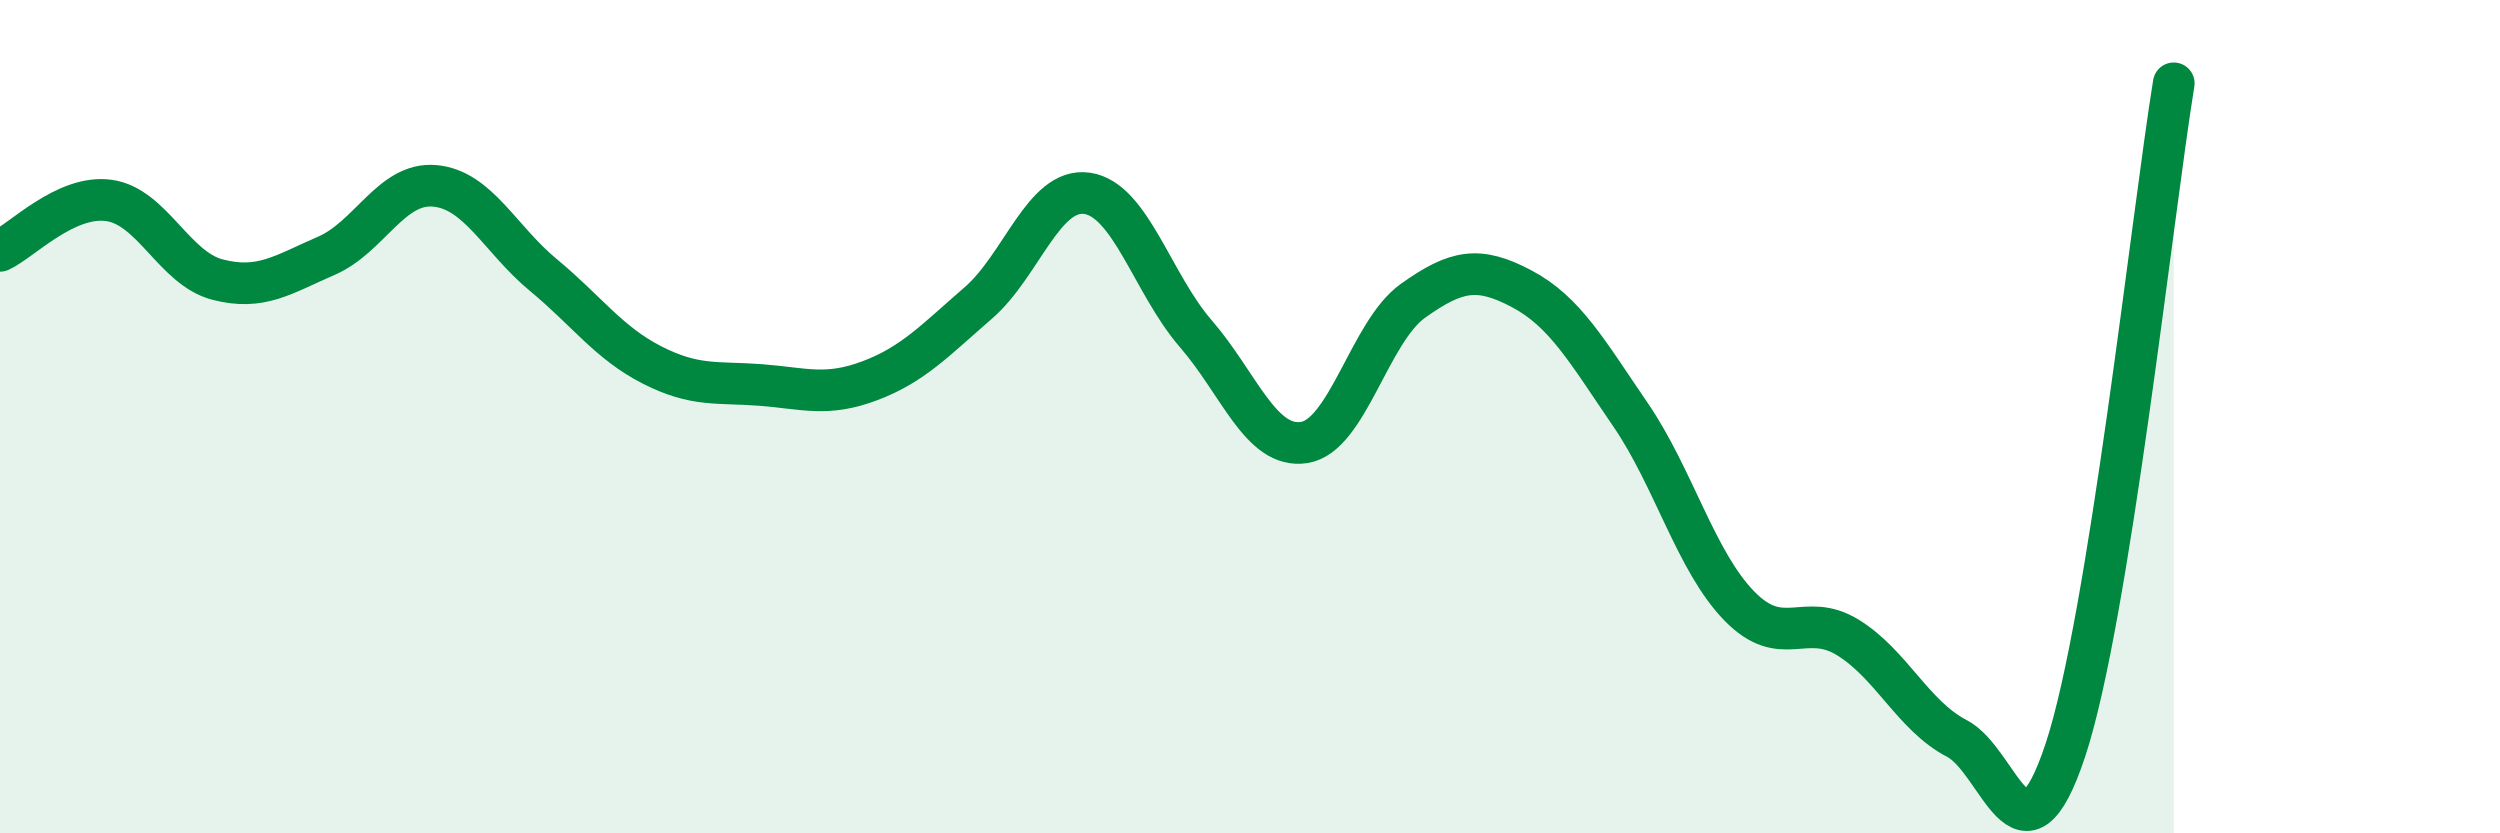 
    <svg width="60" height="20" viewBox="0 0 60 20" xmlns="http://www.w3.org/2000/svg">
      <path
        d="M 0,6.02 C 0.52,5.78 1.57,4.67 2.61,4.81 C 3.65,4.95 4.18,6.44 5.22,6.71 C 6.26,6.98 6.79,6.59 7.83,6.14 C 8.87,5.69 9.39,4.37 10.43,4.46 C 11.47,4.55 12,5.74 13.04,6.6 C 14.08,7.46 14.61,8.23 15.65,8.76 C 16.69,9.29 17.22,9.16 18.26,9.24 C 19.3,9.32 19.83,9.53 20.87,9.14 C 21.91,8.75 22.44,8.17 23.48,7.27 C 24.52,6.37 25.05,4.49 26.09,4.64 C 27.13,4.79 27.66,6.81 28.7,8.01 C 29.74,9.21 30.26,10.78 31.3,10.62 C 32.34,10.46 32.87,7.96 33.91,7.22 C 34.95,6.48 35.48,6.38 36.52,6.93 C 37.56,7.48 38.09,8.43 39.13,9.95 C 40.17,11.47 40.7,13.47 41.74,14.54 C 42.78,15.61 43.31,14.66 44.35,15.3 C 45.39,15.94 45.92,17.18 46.96,17.72 C 48,18.26 48.53,21.14 49.57,18 C 50.61,14.86 51.65,5.2 52.17,2L52.17 20L0 20Z"
        fill="#008740"
        opacity="0.1"
        stroke-linecap="round"
        stroke-linejoin="round"
      />
      <path
        d="M 0,6.02 C 0.52,5.78 1.57,4.67 2.61,4.81 C 3.65,4.95 4.18,6.44 5.22,6.71 C 6.26,6.98 6.79,6.59 7.83,6.14 C 8.87,5.69 9.39,4.37 10.43,4.46 C 11.47,4.55 12,5.74 13.04,6.6 C 14.08,7.46 14.61,8.23 15.65,8.76 C 16.69,9.29 17.22,9.16 18.26,9.24 C 19.3,9.32 19.83,9.53 20.87,9.14 C 21.91,8.75 22.44,8.17 23.48,7.27 C 24.52,6.37 25.05,4.49 26.09,4.64 C 27.13,4.79 27.66,6.81 28.7,8.01 C 29.74,9.21 30.26,10.78 31.3,10.62 C 32.34,10.46 32.87,7.96 33.91,7.22 C 34.95,6.48 35.48,6.38 36.52,6.93 C 37.56,7.48 38.09,8.43 39.13,9.95 C 40.17,11.47 40.7,13.47 41.74,14.54 C 42.78,15.61 43.31,14.66 44.35,15.3 C 45.39,15.94 45.92,17.18 46.96,17.72 C 48,18.26 48.53,21.14 49.57,18 C 50.61,14.86 51.65,5.2 52.17,2"
        stroke="#008740"
        stroke-width="1"
        fill="none"
        stroke-linecap="round"
        stroke-linejoin="round"
      />
    </svg>
  